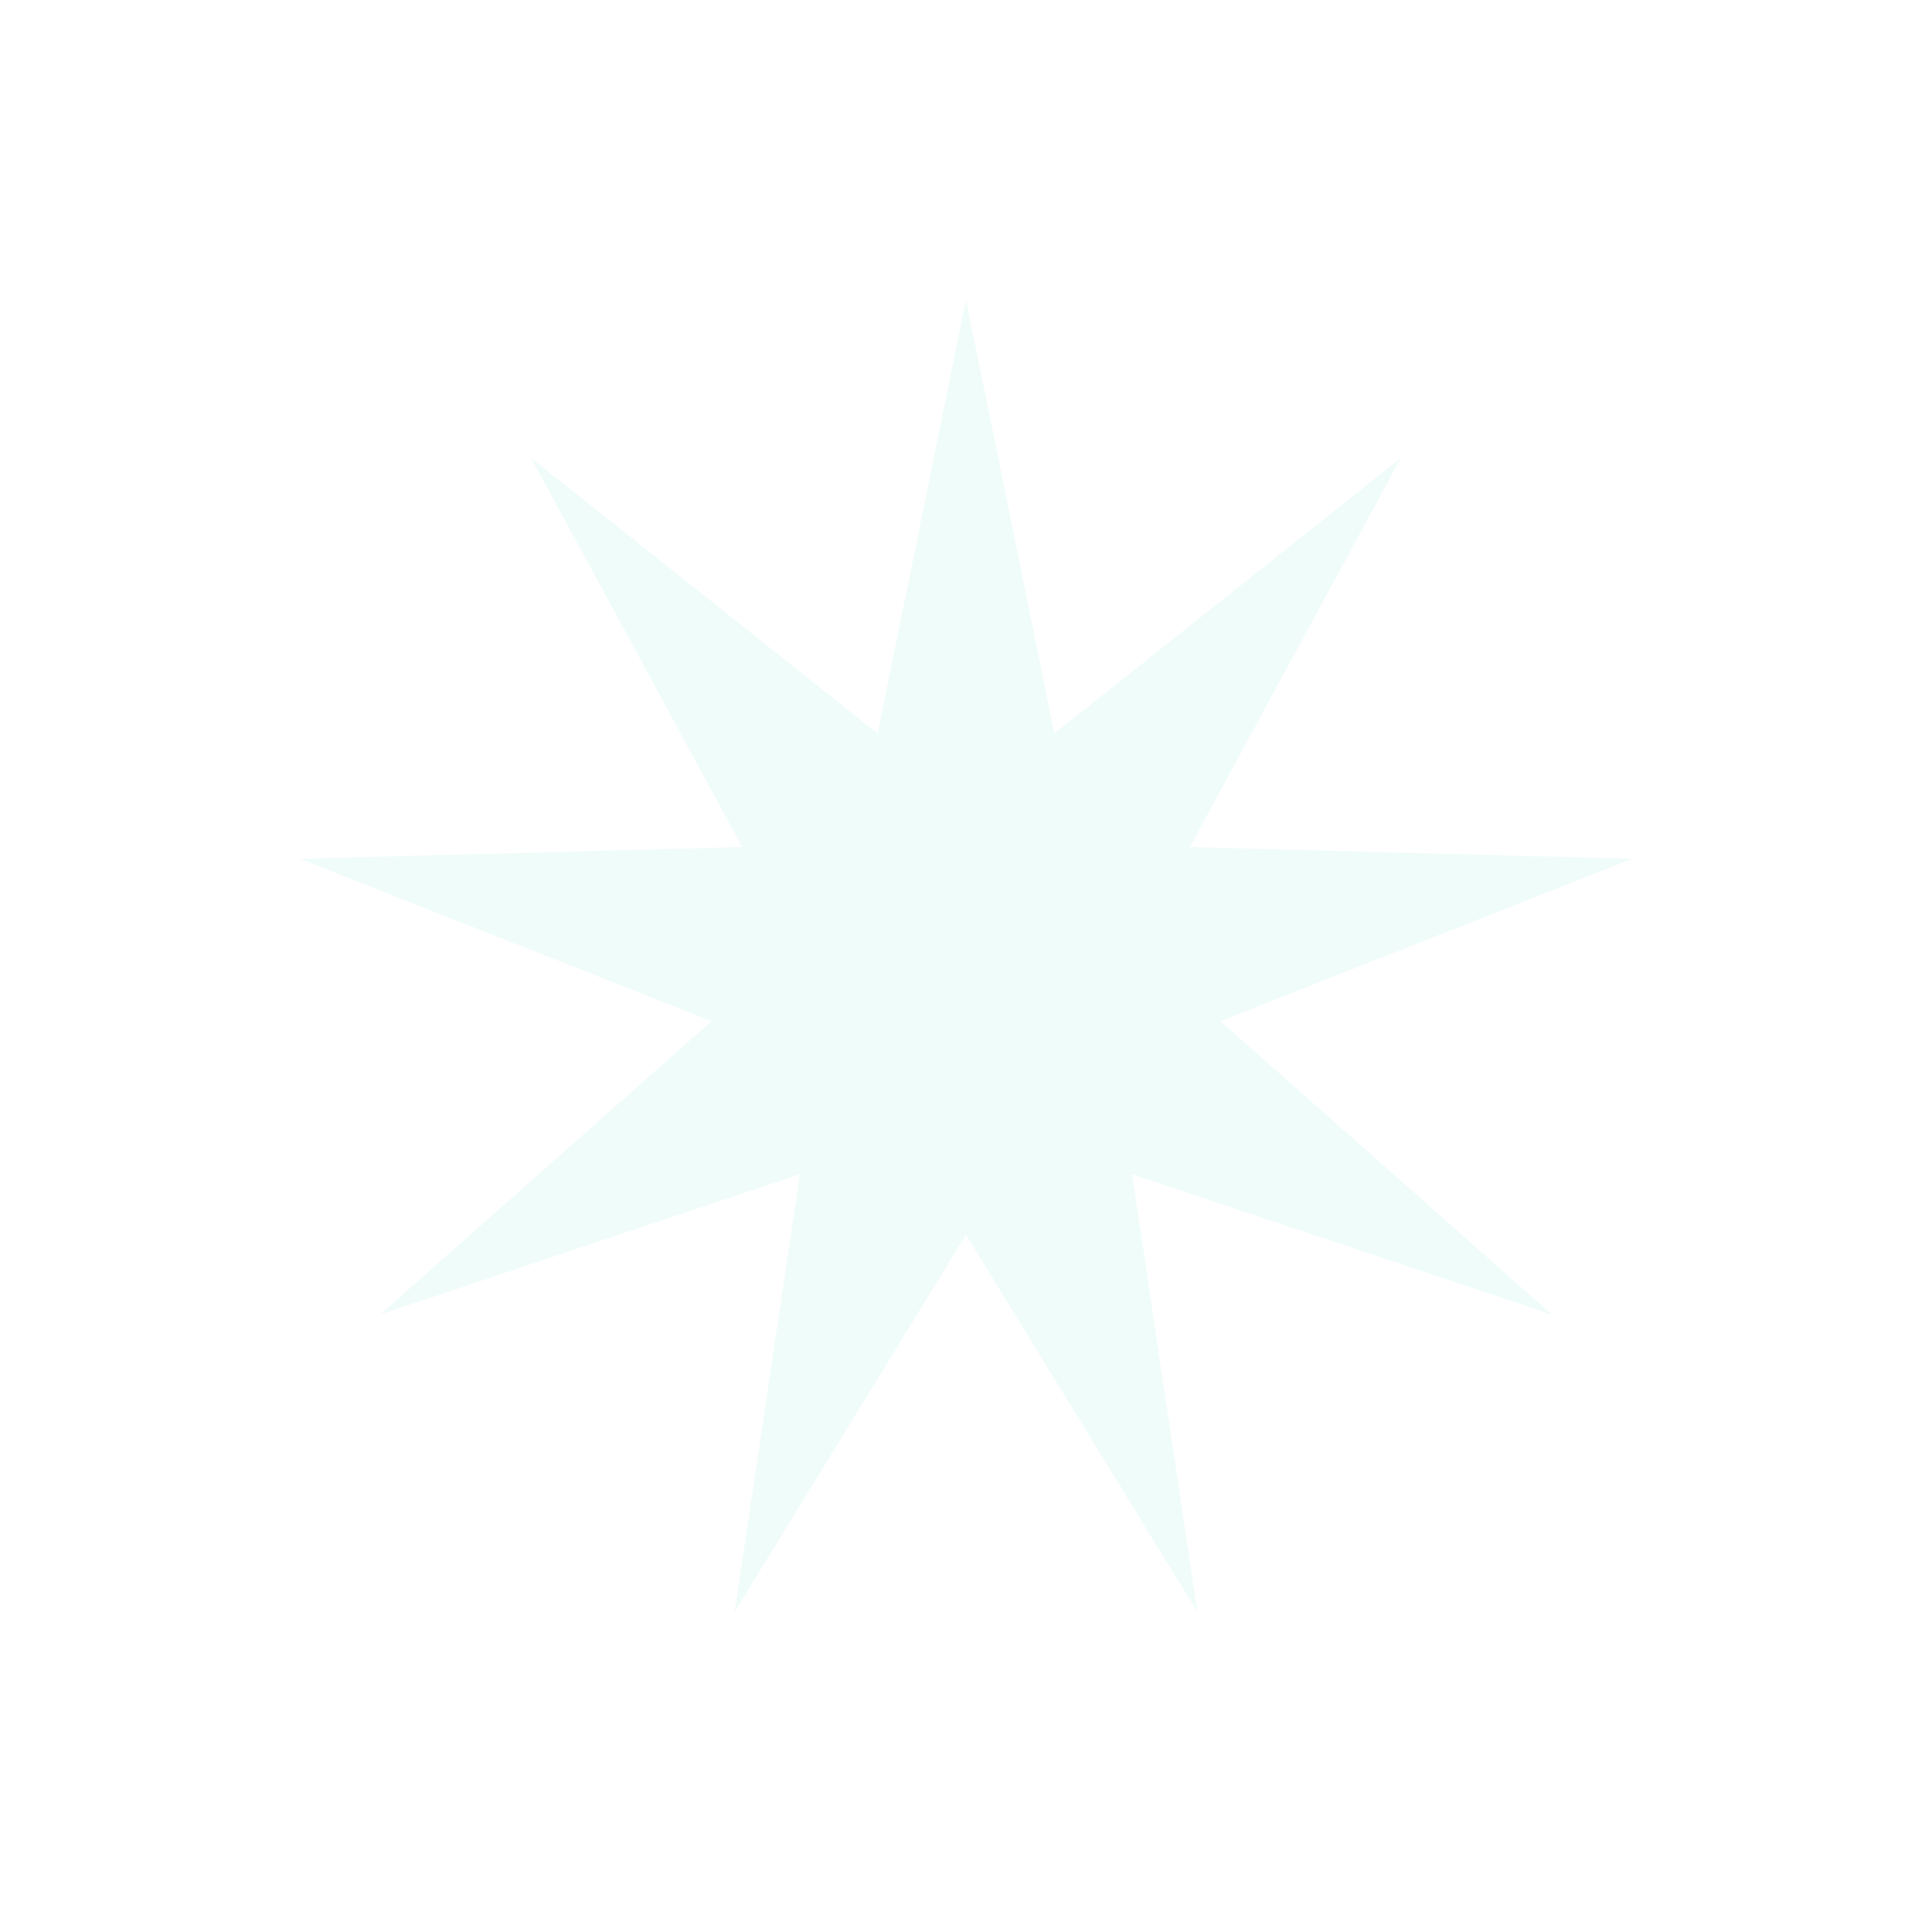 <svg xmlns="http://www.w3.org/2000/svg" width="2579" height="2552" fill="none"><g filter="url(#a)" opacity=".1"><path fill="#68E0C9" d="m1289.5 400 117.99 578.979 462.54-367.683-281.78 519.364 590.68 15.66-549.7 216.73 442.42 391.67-560.41-187.31 87.15 584.42-308.89-503.71-308.894 503.71 87.154-584.42-560.407 187.31 442.417-391.67-549.695-216.73 590.671-15.66-281.777-519.364 462.541 367.683L1289.5 400Z"/></g><defs><filter id="a" width="2578.85" height="2551.83" x=".075" y="0" color-interpolation-filters="sRGB" filterUnits="userSpaceOnUse"><feFlood flood-opacity="0" result="BackgroundImageFix"/><feBlend in="SourceGraphic" in2="BackgroundImageFix" result="shape"/><feGaussianBlur result="effect1_foregroundBlur_6803_4536" stdDeviation="200"/></filter></defs></svg>